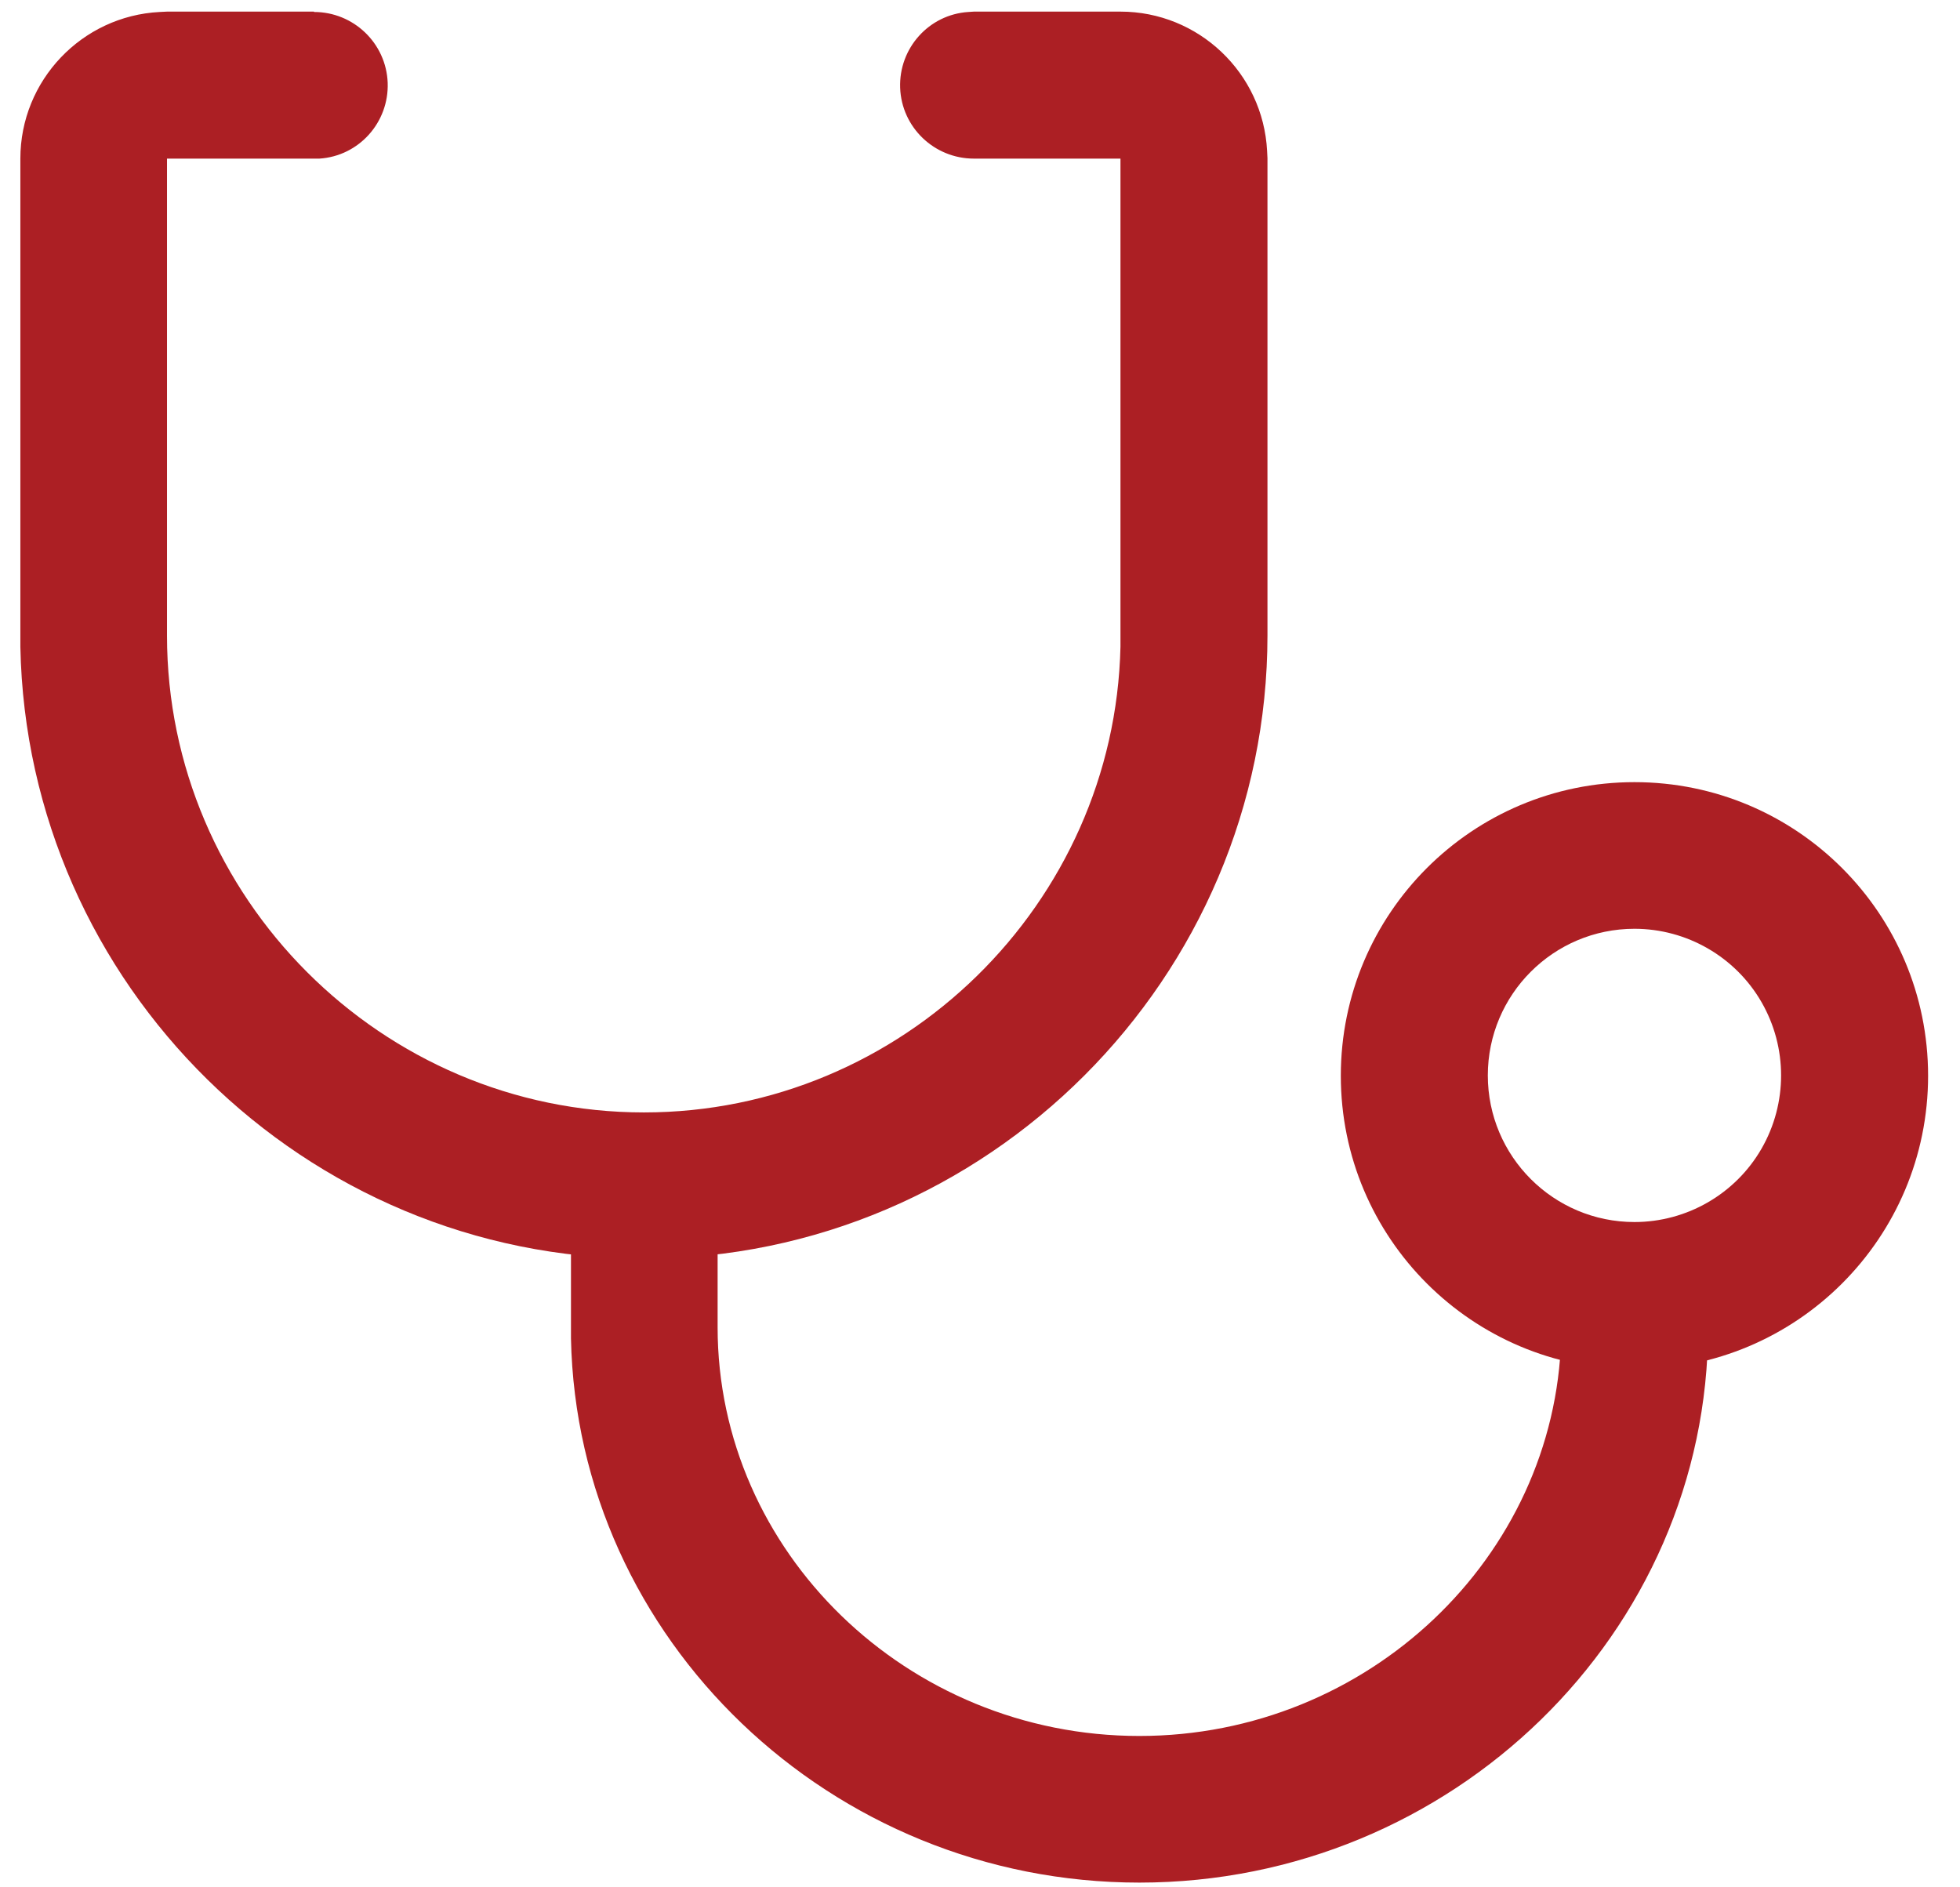 <svg width="54" height="52" viewBox="0 0 54 52" fill="none" xmlns="http://www.w3.org/2000/svg">
<path d="M17.741 30.65C18.801 30.65 19.68 31.46 19.761 32.52L19.771 32.67V36.57C19.771 42.75 24.991 47.83 31.391 47.83C37.691 47.83 42.851 42.9 43.011 36.86V36.57C43.011 35.48 43.871 34.58 44.961 34.54C46.051 34.5 46.981 35.33 47.051 36.42L47.06 36.57C47.06 45 40.001 51.87 31.391 51.87C22.891 51.87 15.901 45.17 15.731 36.88V36.56V32.66C15.721 31.55 16.631 30.65 17.741 30.65Z" fill="#AC1F24"/>
<path d="M8.651 0.33C9.741 0.33 10.64 1.19 10.681 2.28C10.72 3.37 9.891 4.3 8.801 4.37H8.651H4.601V17.51C4.601 24.73 10.521 30.65 17.741 30.65C24.86 30.65 30.71 24.9 30.87 17.82V17.51V4.37H26.831C25.741 4.37 24.84 3.51 24.8 2.42C24.761 1.33 25.59 0.4 26.68 0.33L26.831 0.32H30.87C33.02 0.32 34.8 2.01 34.91 4.16L34.92 4.36V17.5C34.92 26.95 27.191 34.68 17.741 34.68C8.391 34.68 0.741 27.13 0.561 17.82V17.49V4.37C0.561 2.22 2.251 0.44 4.401 0.33L4.601 0.32H8.651V0.33Z" fill="#AC1F24"/>
<path d="M45.031 21.55C40.561 21.55 36.941 25.17 36.941 29.64C36.941 34.11 40.561 37.73 45.031 37.73C49.501 37.73 53.121 34.11 53.121 29.64C53.121 25.17 49.501 21.55 45.031 21.55ZM45.031 25.59C46.471 25.59 47.811 26.36 48.531 27.61C49.251 28.86 49.251 30.4 48.531 31.65C47.811 32.9 46.471 33.67 45.031 33.67C42.801 33.67 40.991 31.86 40.991 29.63C40.991 27.4 42.801 25.59 45.031 25.59Z" fill="#AC1F24"/>
</svg>

